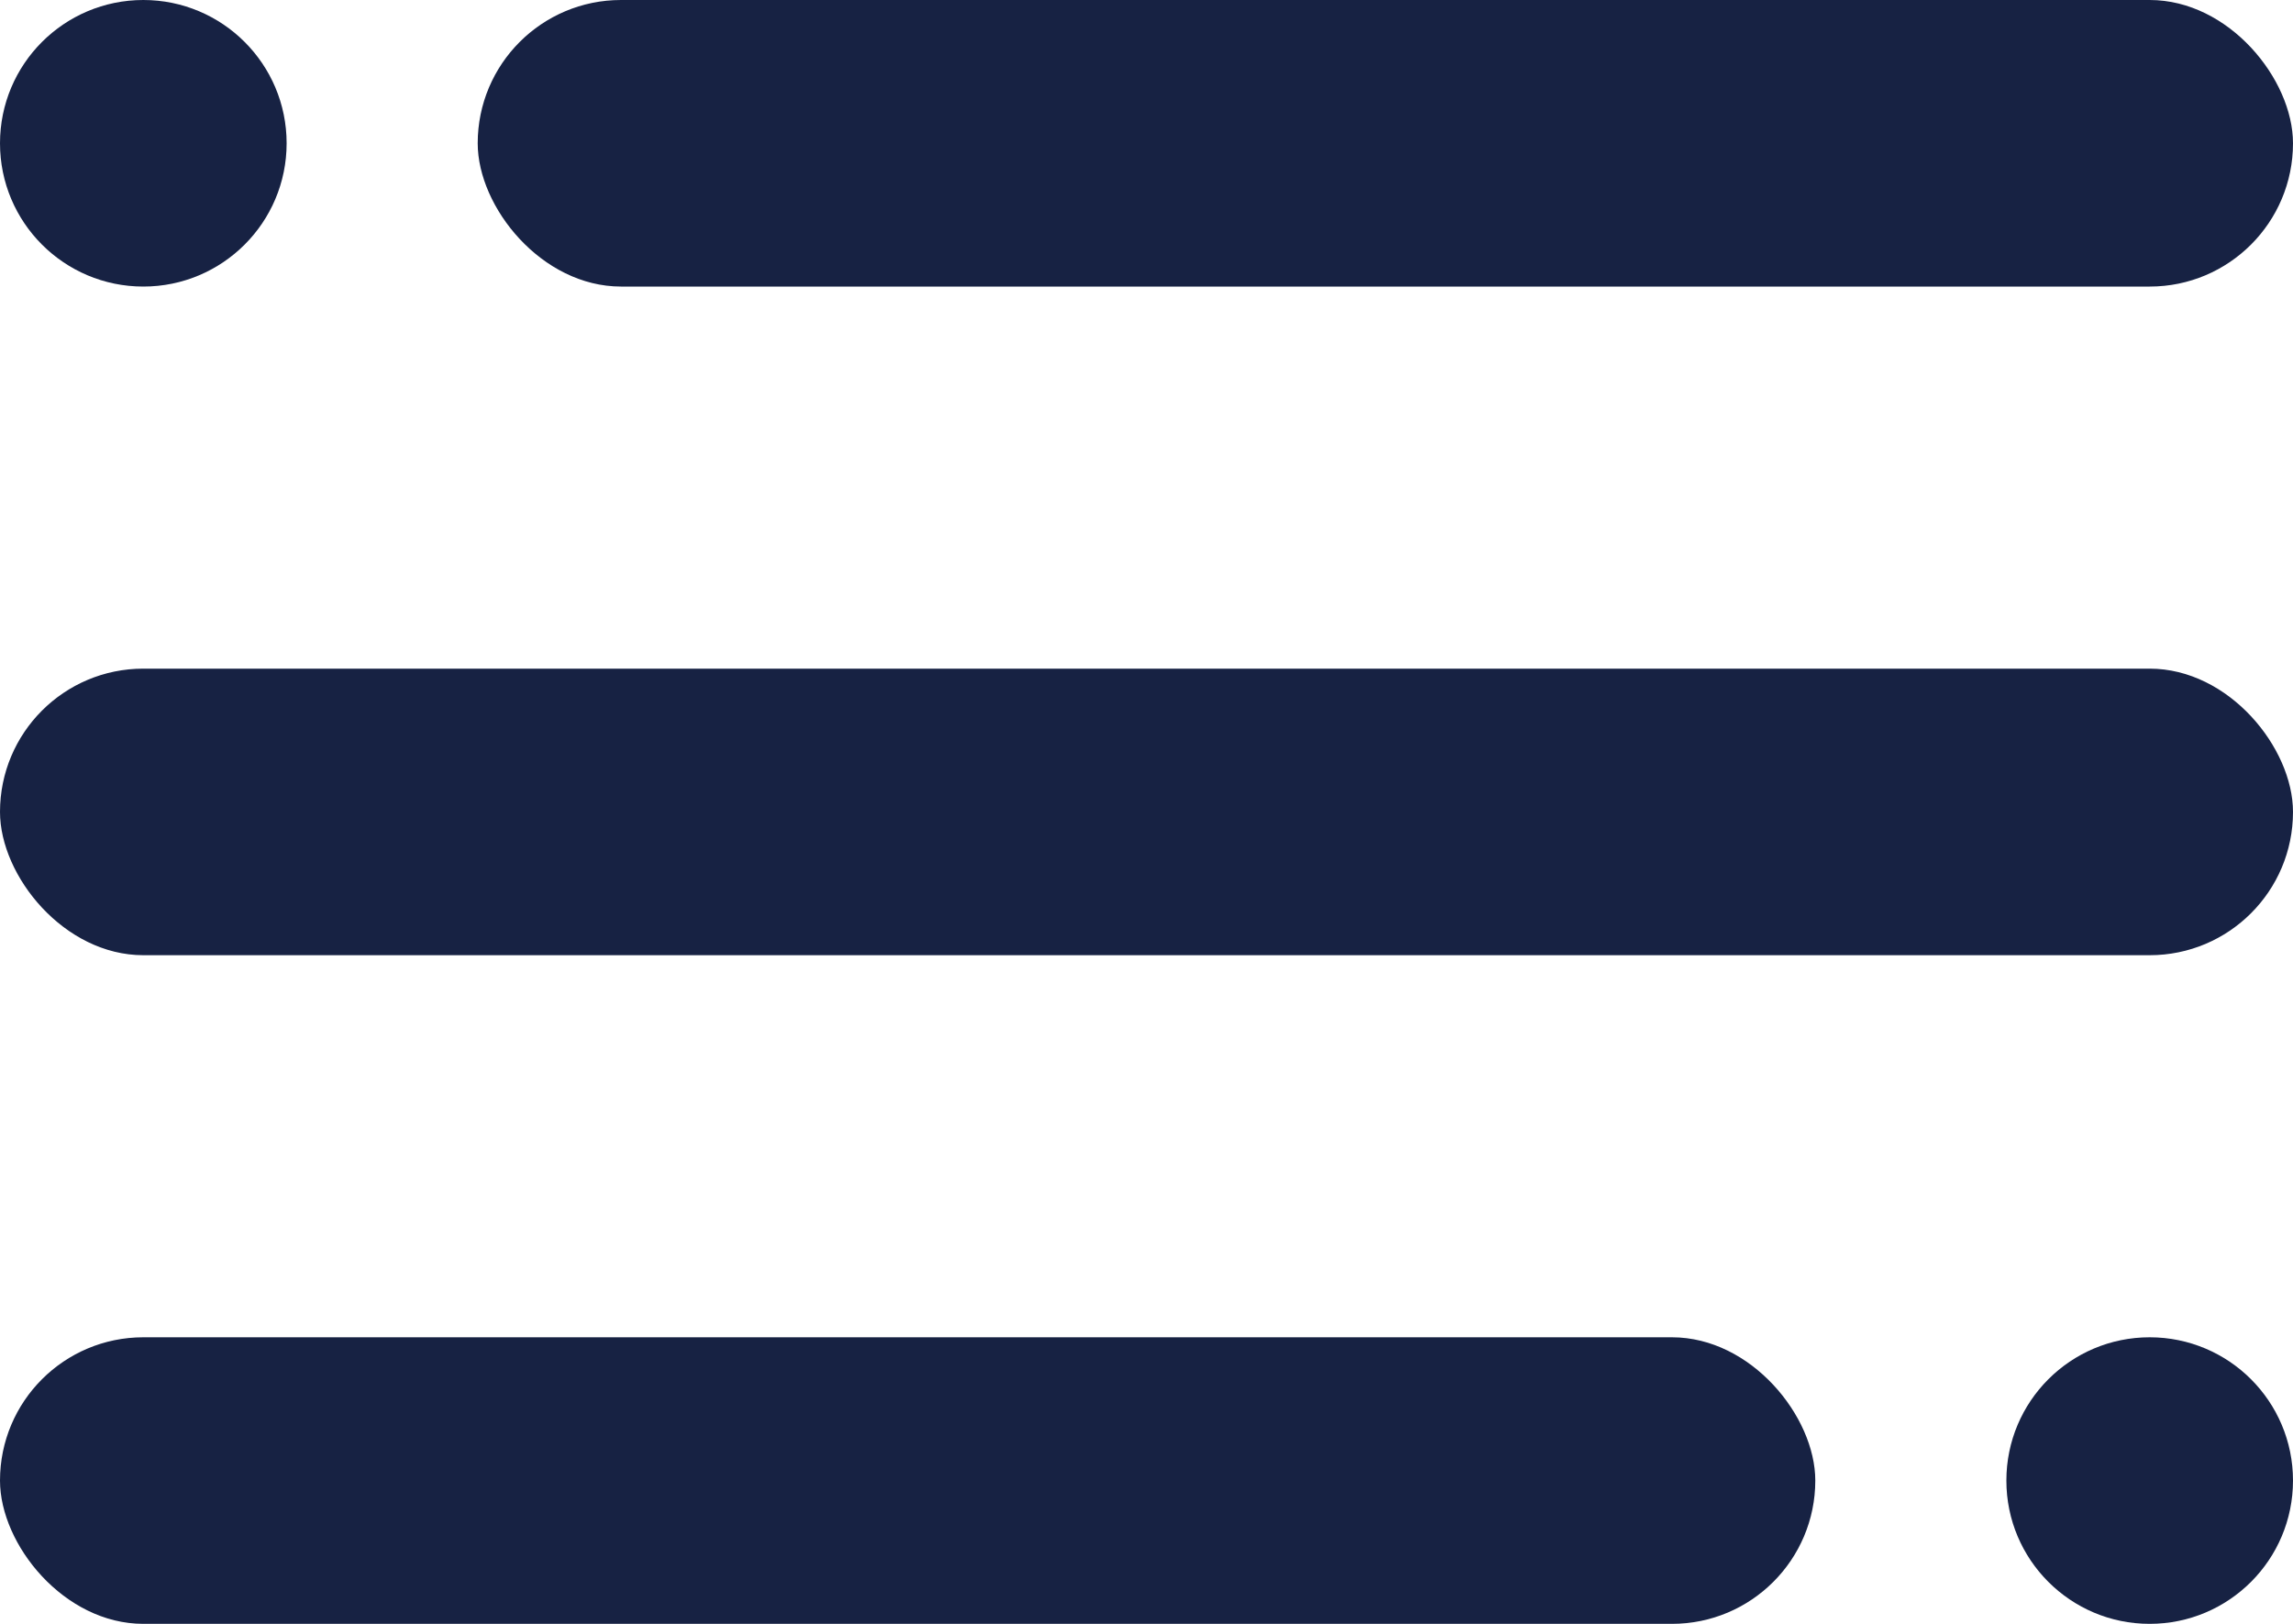 <svg width="24" height="17" viewBox="0 0 24 17" fill="none" xmlns="http://www.w3.org/2000/svg">
<circle cx="1.5" cy="1.5" r="1.5" fill="#172243"/>
<rect x="5" width="19" height="3" rx="1.5" fill="#172243"/>
<rect y="7" width="24" height="3" rx="1.5" fill="#172243"/>
<circle cx="22.5" cy="15.5" r="1.5" fill="#172243"/>
<rect y="14" width="19" height="3" rx="1.5" fill="#172243"/>
</svg>
